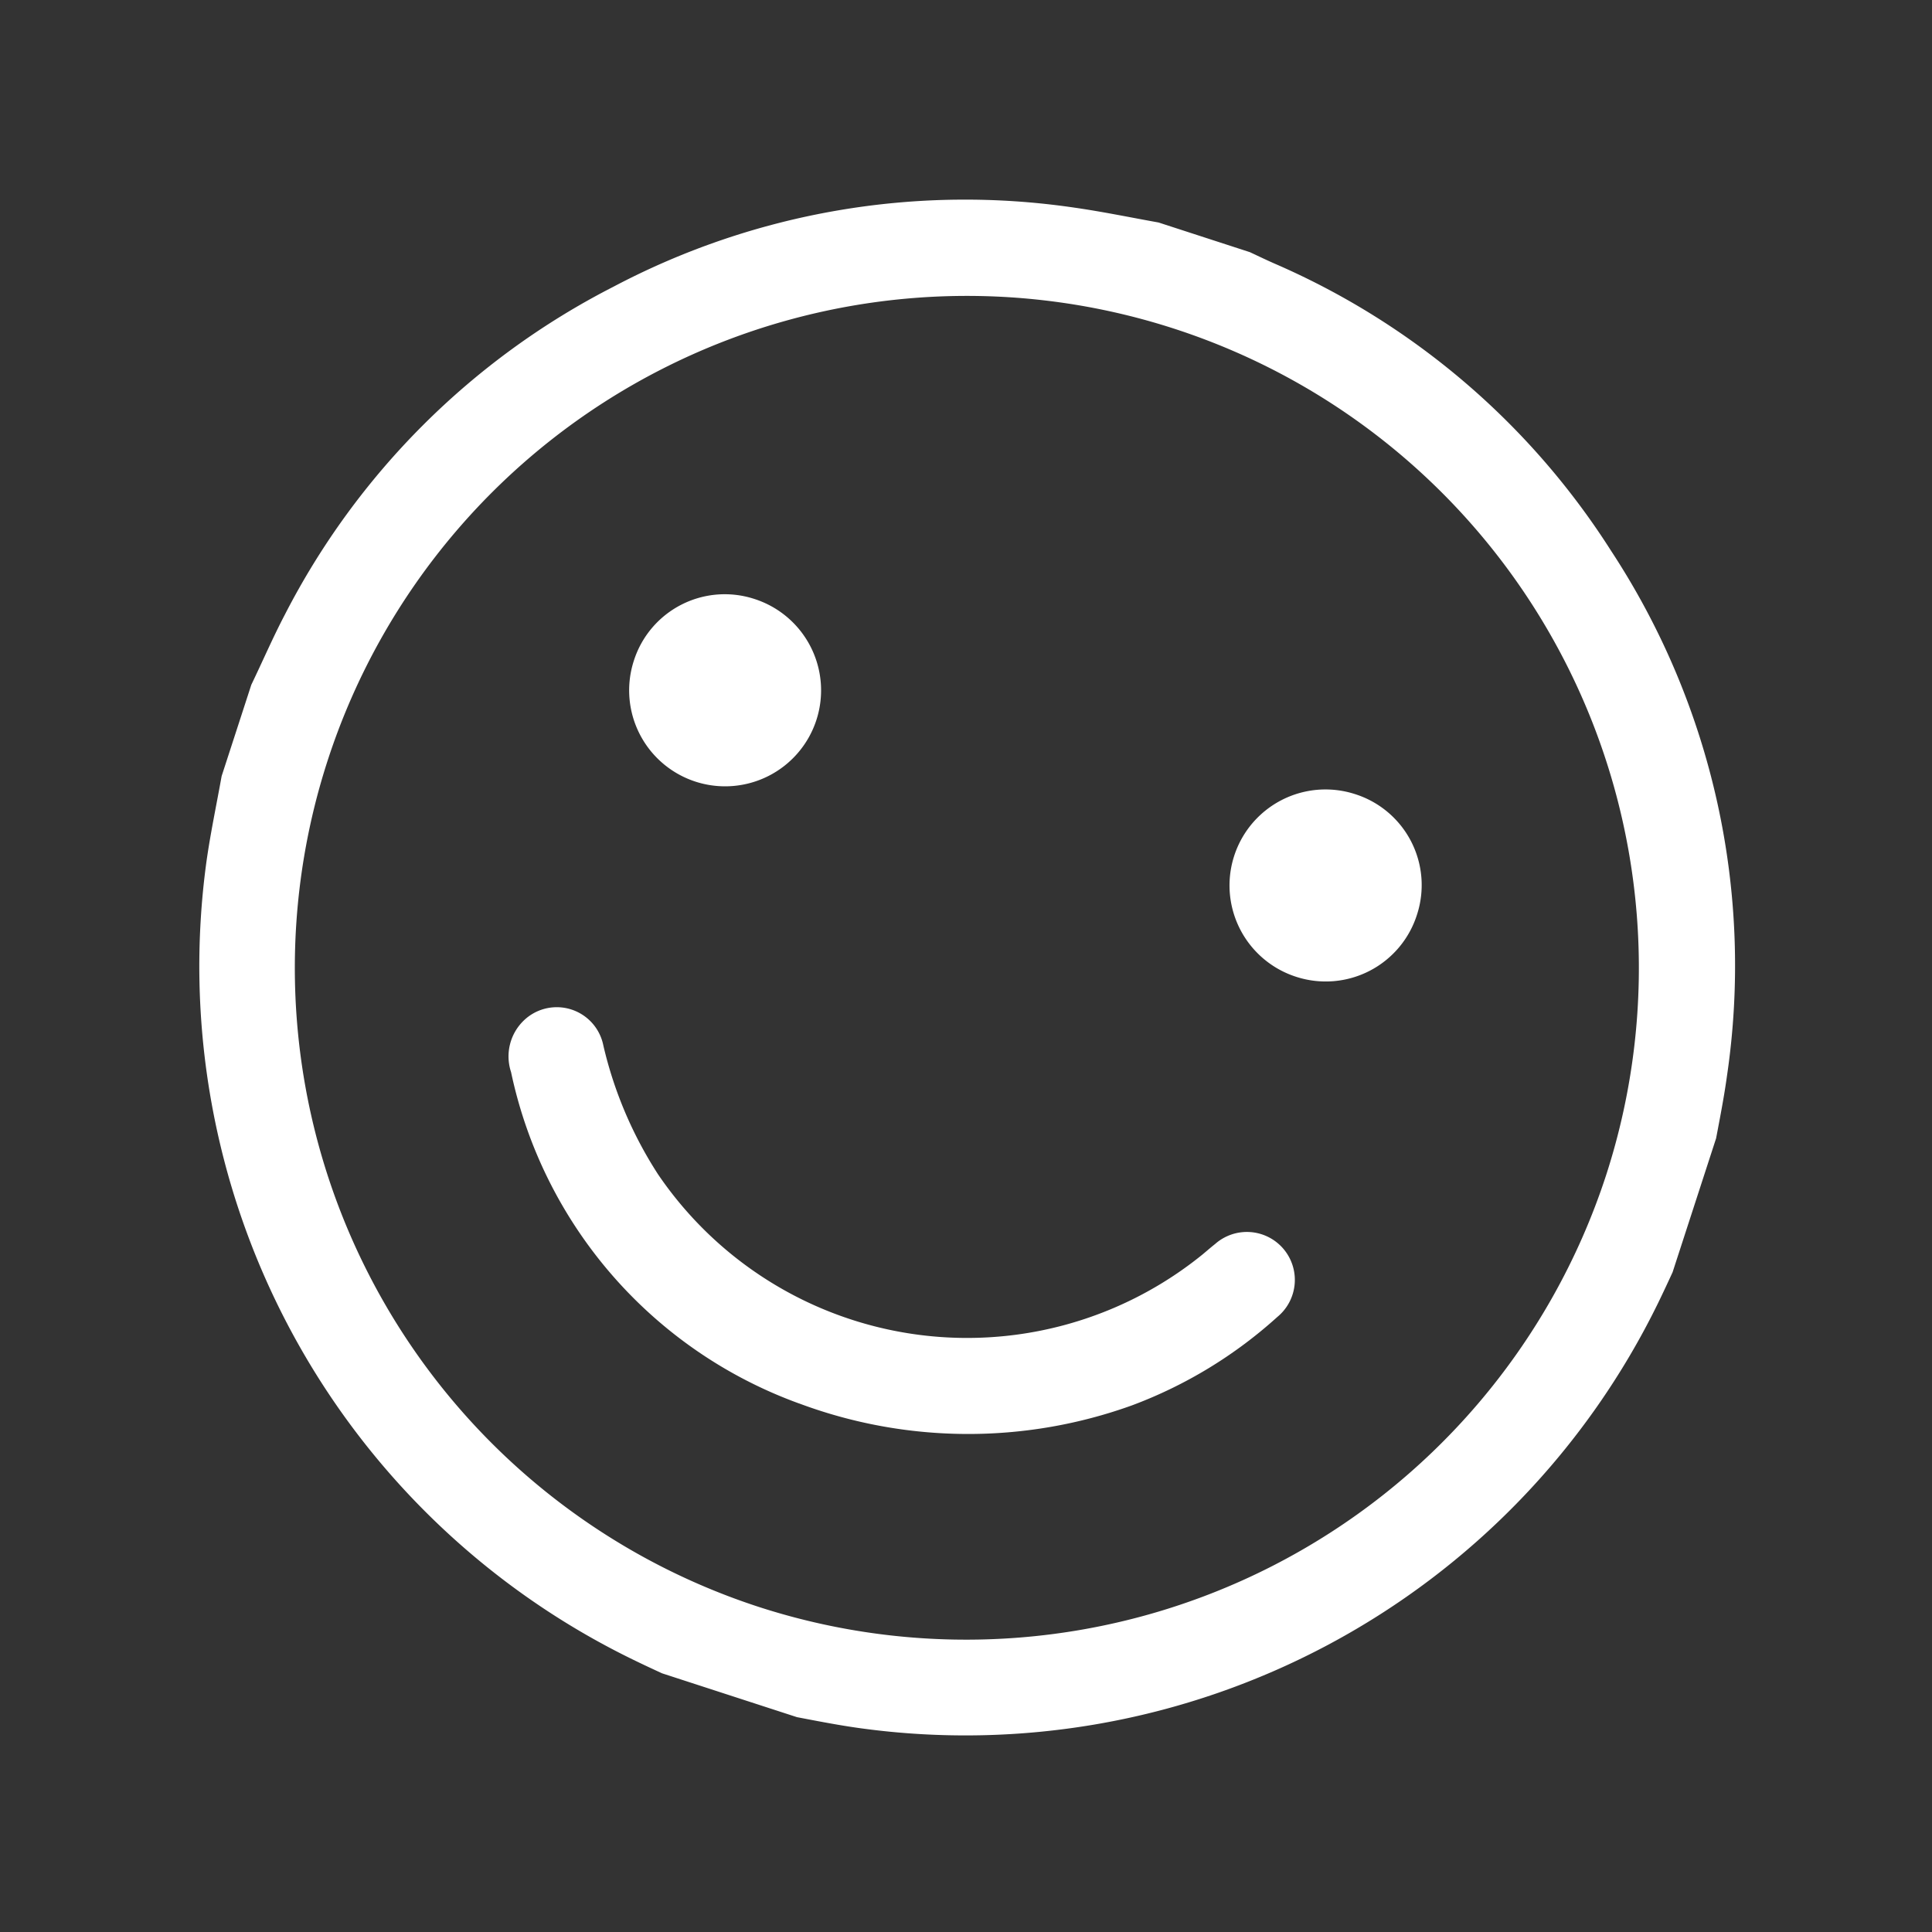 <svg xmlns="http://www.w3.org/2000/svg" xmlns:xlink="http://www.w3.org/1999/xlink" width="55.443" height="55.443" viewBox="0 0 55.443 55.443"><rect x="0" y="0" width="55.443" height="55.443" fill="#333333" stroke="none"/><defs><clipPath id="clip-path"><rect id="Rectangle_224" data-name="Rectangle 224" width="44" height="44" fill="#fff"></rect></clipPath></defs><g id="Icon_49" data-name="Icon 49" transform="translate(13.597) rotate(18)" clip-path="url(#clip-path)"><path id="Path_271" data-name="Path 271" d="M20.663,0h2.755c.282.035.564.074.846.1A21.631,21.631,0,0,1,35.919,4.944a21.687,21.687,0,0,1,7.823,13.3c.144.8.227,1.613.339,2.42v2.755c-.067.538-.125,1.078-.2,1.615a22.124,22.124,0,0,1-18,18.705c-.814.147-1.64.23-2.46.343H20.663c-.538-.066-1.077-.124-1.613-.2a22.131,22.131,0,0,1-18.707-18C.2,25.065.113,24.239,0,23.418V20.663c.1-.737.169-1.477.293-2.209A21.687,21.687,0,0,1,6.349,6.592,21.6,21.6,0,0,1,18.244.339C19.046.2,19.856.111,20.663,0M41.325,22.03a19.285,19.285,0,1,0-19.3,19.3,19.315,19.315,0,0,0,19.3-19.3" fill="#fff"></path><path id="Path_272" data-name="Path 272" d="M100.35,241.2a12.967,12.967,0,0,1-10.8-6.49,1.429,1.429,0,0,1-.118-1.506,1.363,1.363,0,0,1,2.4-.04,11.643,11.643,0,0,0,2.639,3.035,10.725,10.725,0,0,0,15.567-2.641c.084-.134.165-.269.252-.4a1.376,1.376,0,1,1,2.344,1.441,12.977,12.977,0,0,1-3.181,3.7,13.868,13.868,0,0,1-9.1,2.9" transform="translate(-79.026 -205.78)" fill="#fff"></path><path id="Path_273" data-name="Path 273" d="M89.1,123.489a2.738,2.738,0,0,1,2.752-2.756,2.754,2.754,0,1,1-2.752,2.756" transform="translate(-78.873 -106.874)" fill="#fff"></path><path id="Path_274" data-name="Path 274" d="M252.443,123.466a2.747,2.747,0,0,1-2.737,2.776,2.754,2.754,0,0,1-.039-5.508,2.738,2.738,0,0,1,2.776,2.732" transform="translate(-218.59 -106.875)" fill="#fff"></path></g></svg>